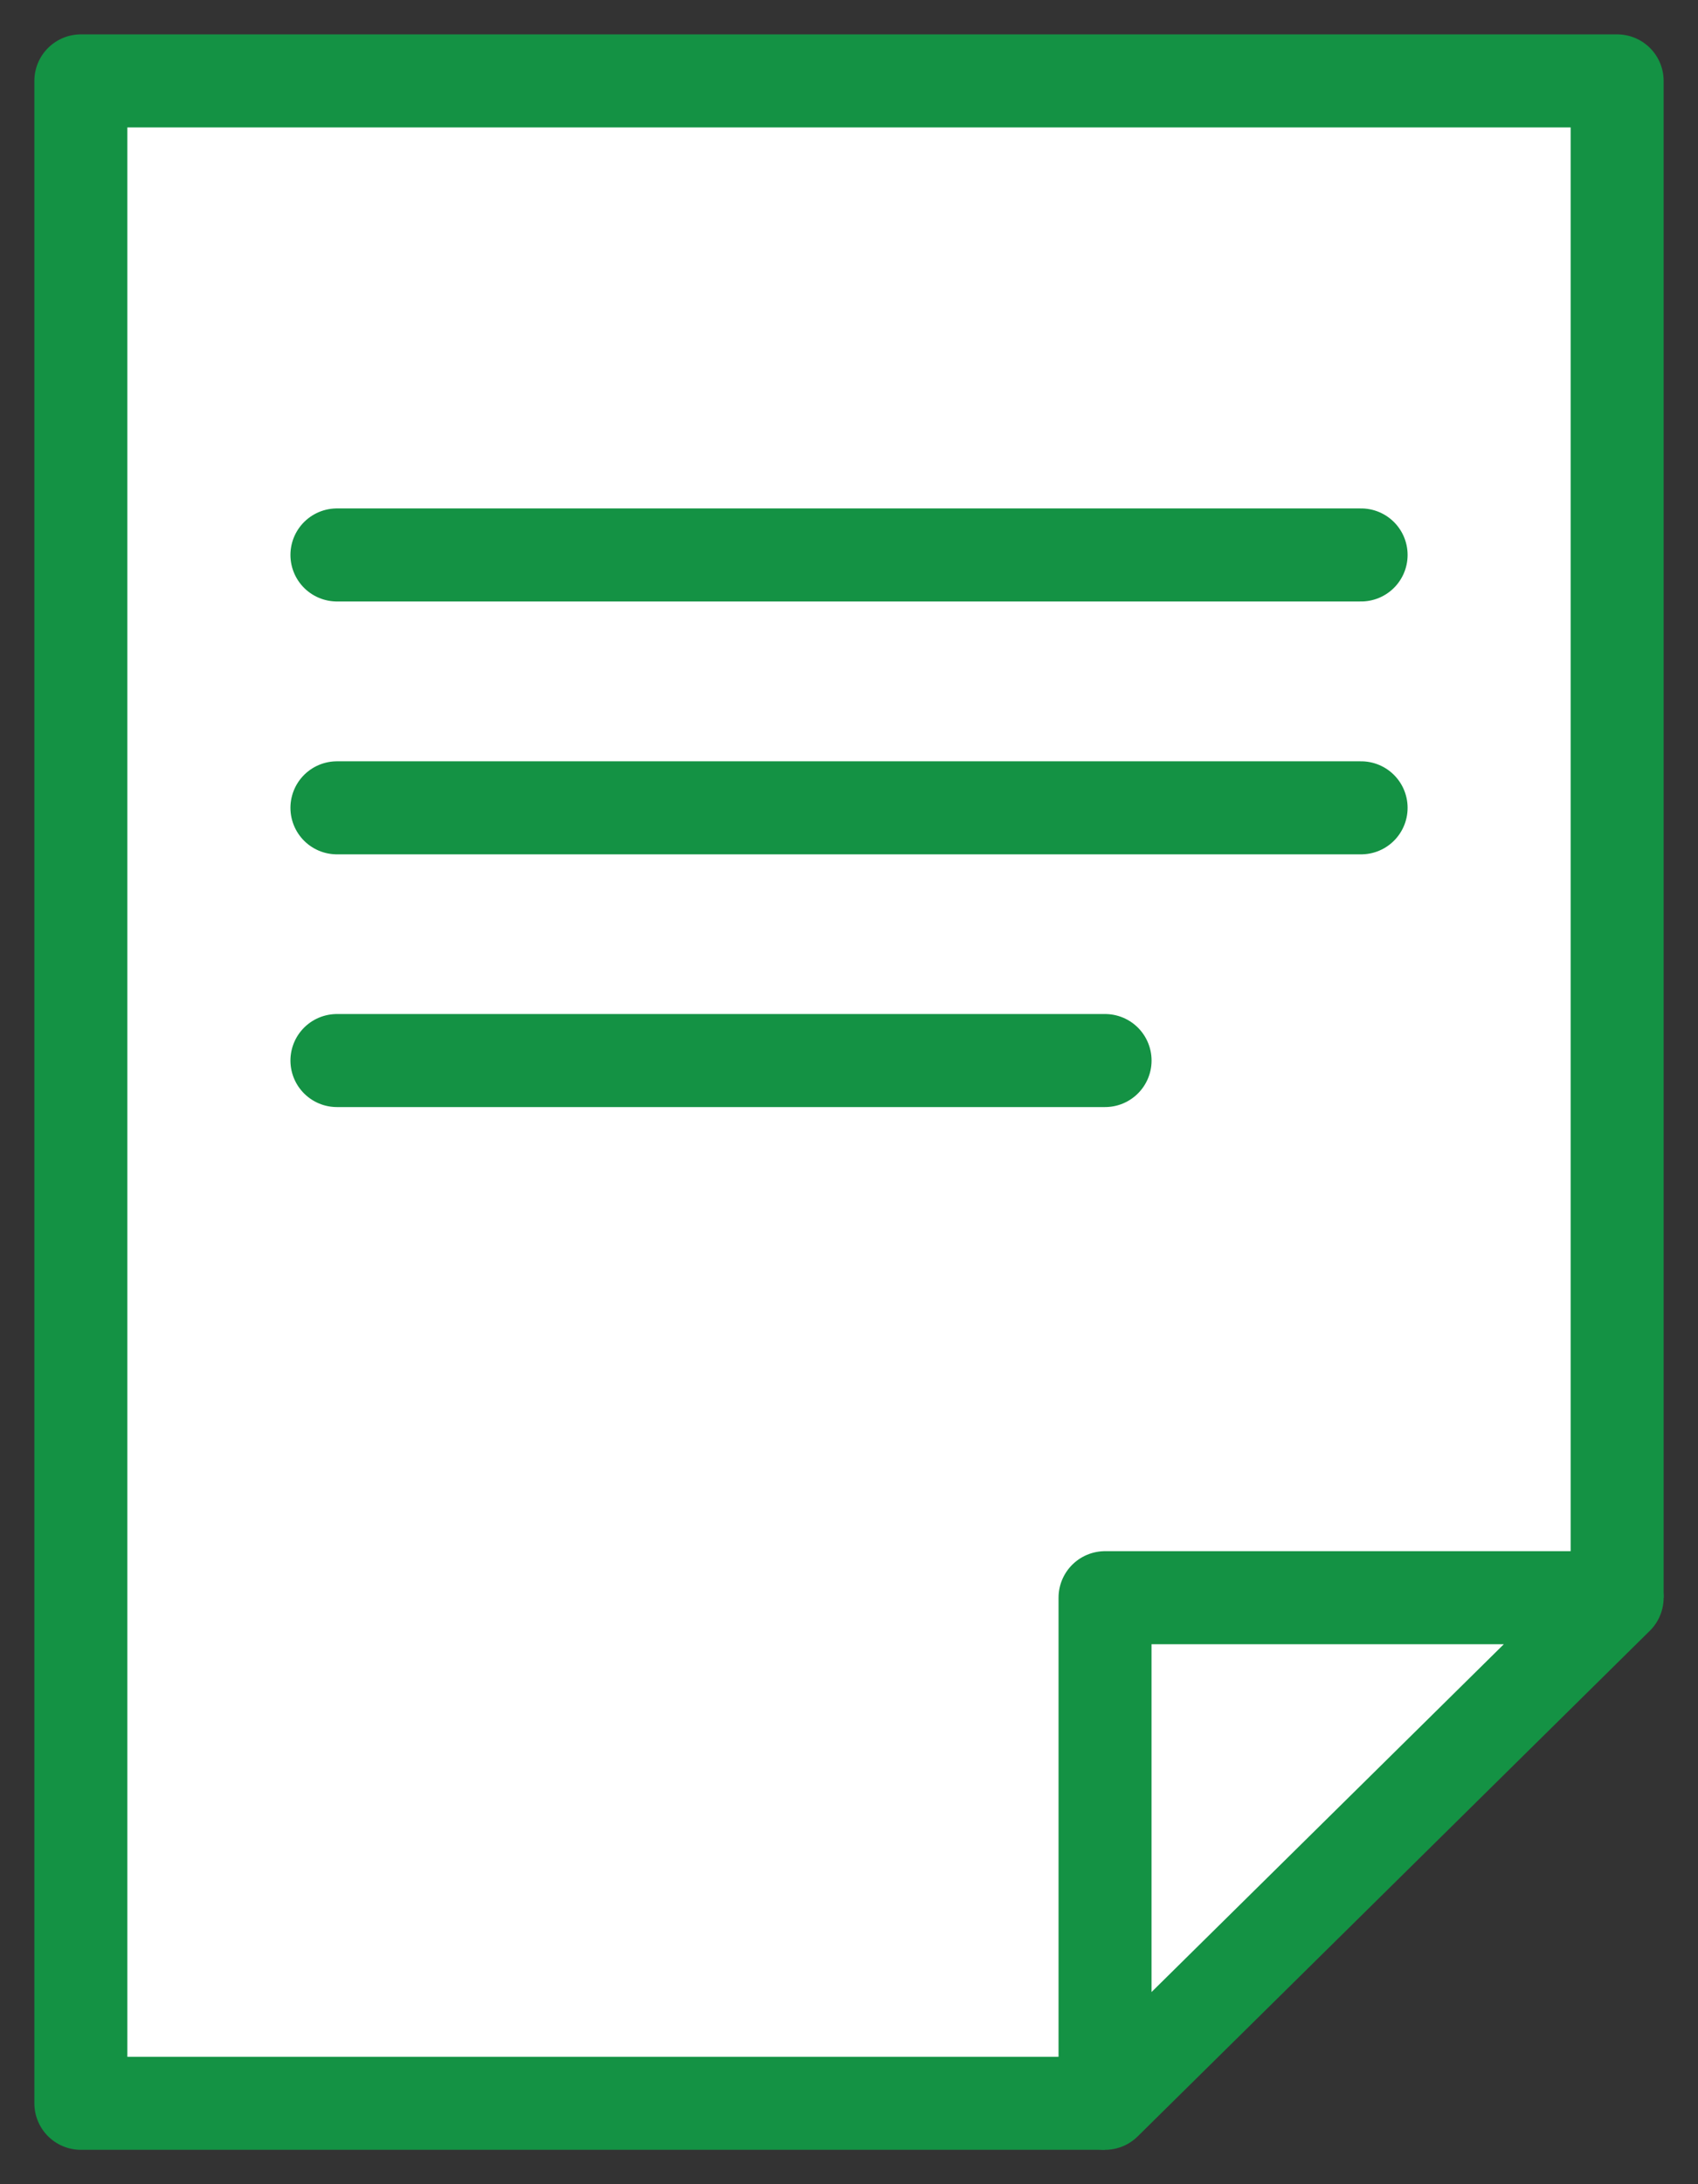 <svg width="42" height="54" fill="none" xmlns="http://www.w3.org/2000/svg"><rect width="100%" height="100%" fill="#333333" stroke="none"/><path d="M27.333 52H2V2h38v37.5" fill="#fff"/><path d="M27.333 52H2V2h38v37.5" stroke="#149244" stroke-width="2.3" stroke-linejoin="round"/><path d="M27.333 52V39.5H40L27.333 52Z" fill="#fff" stroke="#149244" stroke-width="2.3" stroke-linejoin="round"/><path d="M8.334 13.72h25.333M8.334 19.972h25.333M8.334 26.22h19" stroke="#149244" stroke-width="2.3" stroke-linecap="round" stroke-linejoin="round"/></svg>